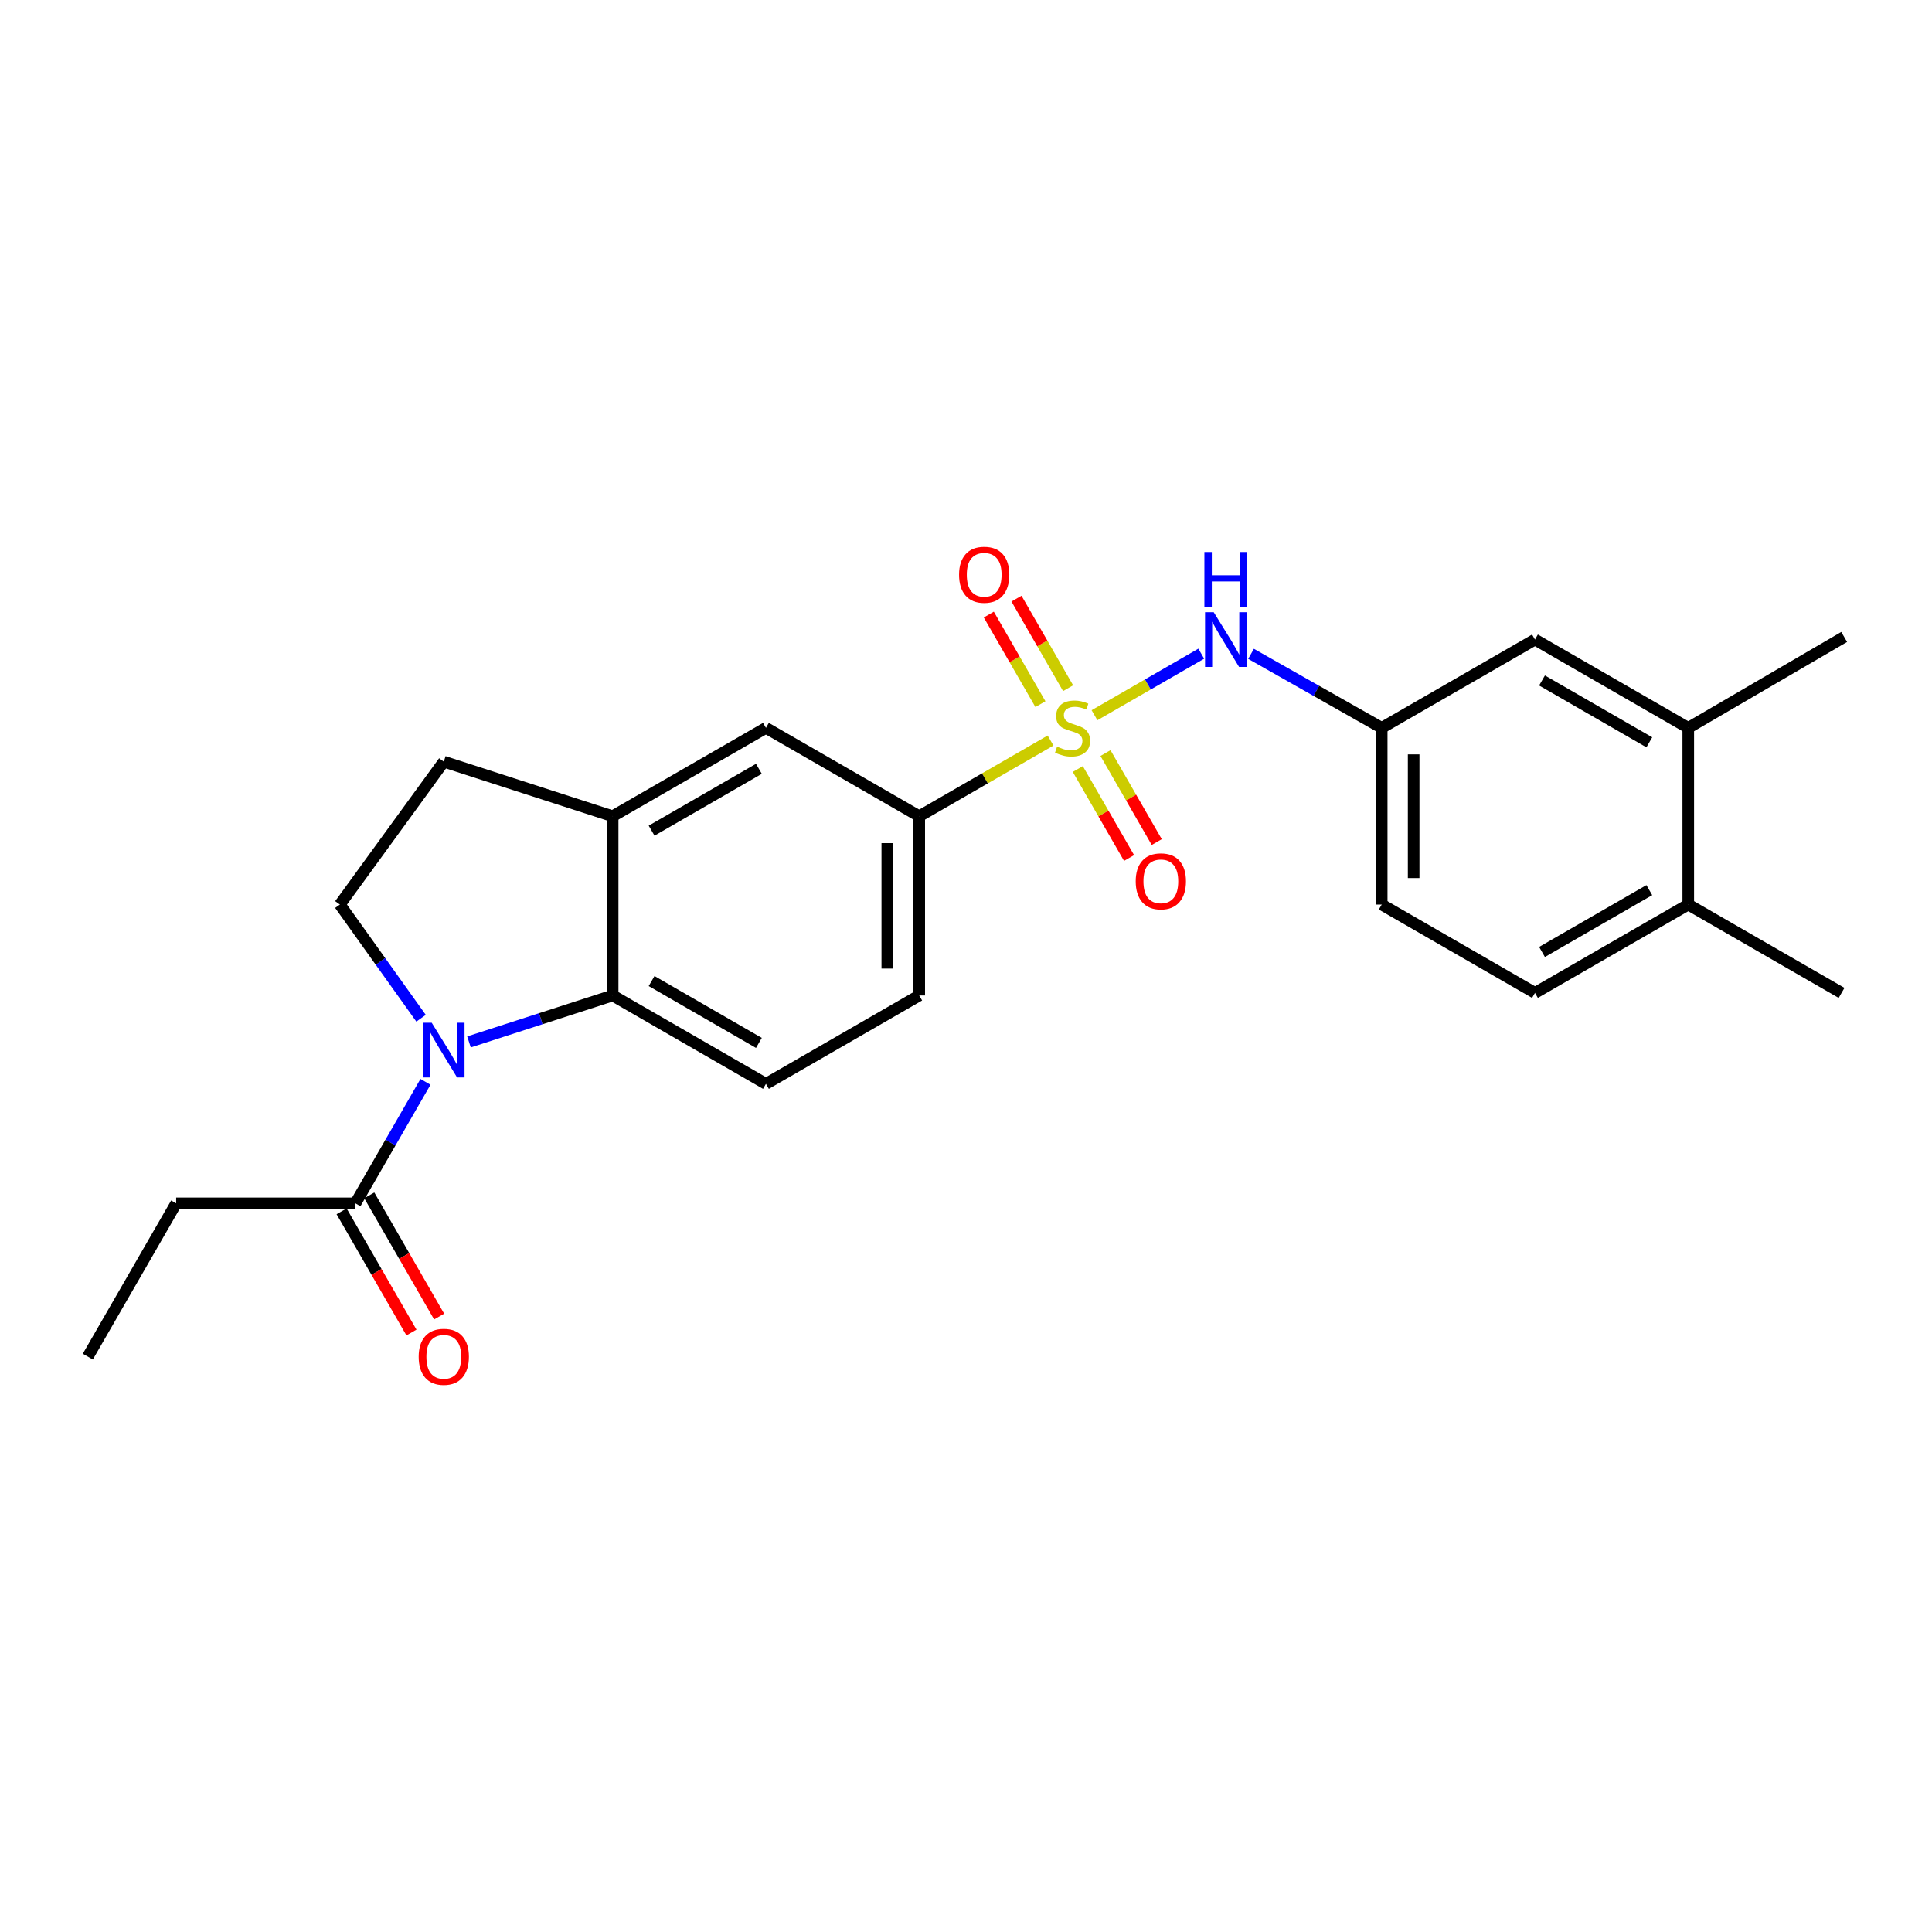 <?xml version='1.0' encoding='iso-8859-1'?>
<svg version='1.1' baseProfile='full'
              xmlns='http://www.w3.org/2000/svg'
                      xmlns:rdkit='http://www.rdkit.org/xml'
                      xmlns:xlink='http://www.w3.org/1999/xlink'
                  xml:space='preserve'
width='1000px' height='1000px' viewBox='0 0 1000 1000'>
<!-- END OF HEADER -->
<rect style='opacity:1.0;fill:#FFFFFF;stroke:none' width='1000' height='1000' x='0' y='0'> </rect>
<path class='bond-2' d='M 566.506,370.195 L 594.138,354.271' style='fill:none;fill-rule:evenodd;stroke:#CCCC00;stroke-width:6px;stroke-linecap:butt;stroke-linejoin:miter;stroke-opacity:1' />
<path class='bond-2' d='M 594.138,354.271 L 621.77,338.346' style='fill:none;fill-rule:evenodd;stroke:#0000FF;stroke-width:6px;stroke-linecap:butt;stroke-linejoin:miter;stroke-opacity:1' />
<path class='bond-3' d='M 543.767,383.302 L 509.781,402.894' style='fill:none;fill-rule:evenodd;stroke:#CCCC00;stroke-width:6px;stroke-linecap:butt;stroke-linejoin:miter;stroke-opacity:1' />
<path class='bond-3' d='M 509.781,402.894 L 475.794,422.487' style='fill:none;fill-rule:evenodd;stroke:#000000;stroke-width:6px;stroke-linecap:butt;stroke-linejoin:miter;stroke-opacity:1' />
<path class='bond-8' d='M 552.845,356.21 L 539.488,333.031' style='fill:none;fill-rule:evenodd;stroke:#CCCC00;stroke-width:6px;stroke-linecap:butt;stroke-linejoin:miter;stroke-opacity:1' />
<path class='bond-8' d='M 539.488,333.031 L 526.131,309.852' style='fill:none;fill-rule:evenodd;stroke:#FF0000;stroke-width:6px;stroke-linecap:butt;stroke-linejoin:miter;stroke-opacity:1' />
<path class='bond-8' d='M 538.518,364.466 L 525.161,341.287' style='fill:none;fill-rule:evenodd;stroke:#CCCC00;stroke-width:6px;stroke-linecap:butt;stroke-linejoin:miter;stroke-opacity:1' />
<path class='bond-8' d='M 525.161,341.287 L 511.804,318.108' style='fill:none;fill-rule:evenodd;stroke:#FF0000;stroke-width:6px;stroke-linecap:butt;stroke-linejoin:miter;stroke-opacity:1' />
<path class='bond-9' d='M 557.865,398.044 L 571.133,421.074' style='fill:none;fill-rule:evenodd;stroke:#CCCC00;stroke-width:6px;stroke-linecap:butt;stroke-linejoin:miter;stroke-opacity:1' />
<path class='bond-9' d='M 571.133,421.074 L 584.401,444.104' style='fill:none;fill-rule:evenodd;stroke:#FF0000;stroke-width:6px;stroke-linecap:butt;stroke-linejoin:miter;stroke-opacity:1' />
<path class='bond-9' d='M 572.193,389.789 L 585.461,412.82' style='fill:none;fill-rule:evenodd;stroke:#CCCC00;stroke-width:6px;stroke-linecap:butt;stroke-linejoin:miter;stroke-opacity:1' />
<path class='bond-9' d='M 585.461,412.82 L 598.729,435.85' style='fill:none;fill-rule:evenodd;stroke:#FF0000;stroke-width:6px;stroke-linecap:butt;stroke-linejoin:miter;stroke-opacity:1' />
<path class='bond-0' d='M 242.743,539.294 L 279.925,527.273' style='fill:none;fill-rule:evenodd;stroke:#0000FF;stroke-width:6px;stroke-linecap:butt;stroke-linejoin:miter;stroke-opacity:1' />
<path class='bond-0' d='M 279.925,527.273 L 317.107,515.252' style='fill:none;fill-rule:evenodd;stroke:#000000;stroke-width:6px;stroke-linecap:butt;stroke-linejoin:miter;stroke-opacity:1' />
<path class='bond-5' d='M 220.226,559.959 L 202.102,591.406' style='fill:none;fill-rule:evenodd;stroke:#0000FF;stroke-width:6px;stroke-linecap:butt;stroke-linejoin:miter;stroke-opacity:1' />
<path class='bond-5' d='M 202.102,591.406 L 183.977,622.852' style='fill:none;fill-rule:evenodd;stroke:#000000;stroke-width:6px;stroke-linecap:butt;stroke-linejoin:miter;stroke-opacity:1' />
<path class='bond-25' d='M 217.94,527.035 L 196.925,497.617' style='fill:none;fill-rule:evenodd;stroke:#0000FF;stroke-width:6px;stroke-linecap:butt;stroke-linejoin:miter;stroke-opacity:1' />
<path class='bond-25' d='M 196.925,497.617 L 175.911,468.199' style='fill:none;fill-rule:evenodd;stroke:#000000;stroke-width:6px;stroke-linecap:butt;stroke-linejoin:miter;stroke-opacity:1' />
<path class='bond-1' d='M 317.107,515.252 L 396.45,560.991' style='fill:none;fill-rule:evenodd;stroke:#000000;stroke-width:6px;stroke-linecap:butt;stroke-linejoin:miter;stroke-opacity:1' />
<path class='bond-1' d='M 337.267,507.787 L 392.807,539.804' style='fill:none;fill-rule:evenodd;stroke:#000000;stroke-width:6px;stroke-linecap:butt;stroke-linejoin:miter;stroke-opacity:1' />
<path class='bond-24' d='M 317.107,515.252 L 317.107,422.487' style='fill:none;fill-rule:evenodd;stroke:#000000;stroke-width:6px;stroke-linecap:butt;stroke-linejoin:miter;stroke-opacity:1' />
<path class='bond-12' d='M 647.53,338.426 L 681.347,357.587' style='fill:none;fill-rule:evenodd;stroke:#0000FF;stroke-width:6px;stroke-linecap:butt;stroke-linejoin:miter;stroke-opacity:1' />
<path class='bond-12' d='M 681.347,357.587 L 715.165,376.748' style='fill:none;fill-rule:evenodd;stroke:#000000;stroke-width:6px;stroke-linecap:butt;stroke-linejoin:miter;stroke-opacity:1' />
<path class='bond-7' d='M 475.794,422.487 L 396.45,376.748' style='fill:none;fill-rule:evenodd;stroke:#000000;stroke-width:6px;stroke-linecap:butt;stroke-linejoin:miter;stroke-opacity:1' />
<path class='bond-14' d='M 475.794,422.487 L 475.794,515.252' style='fill:none;fill-rule:evenodd;stroke:#000000;stroke-width:6px;stroke-linecap:butt;stroke-linejoin:miter;stroke-opacity:1' />
<path class='bond-14' d='M 459.258,436.402 L 459.258,501.337' style='fill:none;fill-rule:evenodd;stroke:#000000;stroke-width:6px;stroke-linecap:butt;stroke-linejoin:miter;stroke-opacity:1' />
<path class='bond-4' d='M 317.107,422.487 L 396.45,376.748' style='fill:none;fill-rule:evenodd;stroke:#000000;stroke-width:6px;stroke-linecap:butt;stroke-linejoin:miter;stroke-opacity:1' />
<path class='bond-4' d='M 337.267,429.952 L 392.807,397.934' style='fill:none;fill-rule:evenodd;stroke:#000000;stroke-width:6px;stroke-linecap:butt;stroke-linejoin:miter;stroke-opacity:1' />
<path class='bond-13' d='M 317.107,422.487 L 229.707,394.229' style='fill:none;fill-rule:evenodd;stroke:#000000;stroke-width:6px;stroke-linecap:butt;stroke-linejoin:miter;stroke-opacity:1' />
<path class='bond-17' d='M 176.814,626.981 L 194.892,658.348' style='fill:none;fill-rule:evenodd;stroke:#000000;stroke-width:6px;stroke-linecap:butt;stroke-linejoin:miter;stroke-opacity:1' />
<path class='bond-17' d='M 194.892,658.348 L 212.971,689.715' style='fill:none;fill-rule:evenodd;stroke:#FF0000;stroke-width:6px;stroke-linecap:butt;stroke-linejoin:miter;stroke-opacity:1' />
<path class='bond-17' d='M 191.14,618.724 L 209.219,650.091' style='fill:none;fill-rule:evenodd;stroke:#000000;stroke-width:6px;stroke-linecap:butt;stroke-linejoin:miter;stroke-opacity:1' />
<path class='bond-17' d='M 209.219,650.091 L 227.297,681.458' style='fill:none;fill-rule:evenodd;stroke:#FF0000;stroke-width:6px;stroke-linecap:butt;stroke-linejoin:miter;stroke-opacity:1' />
<path class='bond-20' d='M 183.977,622.852 L 91.185,622.852' style='fill:none;fill-rule:evenodd;stroke:#000000;stroke-width:6px;stroke-linecap:butt;stroke-linejoin:miter;stroke-opacity:1' />
<path class='bond-6' d='M 175.911,468.199 L 229.707,394.229' style='fill:none;fill-rule:evenodd;stroke:#000000;stroke-width:6px;stroke-linecap:butt;stroke-linejoin:miter;stroke-opacity:1' />
<path class='bond-10' d='M 396.45,560.991 L 475.794,515.252' style='fill:none;fill-rule:evenodd;stroke:#000000;stroke-width:6px;stroke-linecap:butt;stroke-linejoin:miter;stroke-opacity:1' />
<path class='bond-11' d='M 873.843,376.748 L 794.499,331.027' style='fill:none;fill-rule:evenodd;stroke:#000000;stroke-width:6px;stroke-linecap:butt;stroke-linejoin:miter;stroke-opacity:1' />
<path class='bond-11' d='M 853.685,384.217 L 798.145,352.212' style='fill:none;fill-rule:evenodd;stroke:#000000;stroke-width:6px;stroke-linecap:butt;stroke-linejoin:miter;stroke-opacity:1' />
<path class='bond-21' d='M 873.843,376.748 L 954.545,329.685' style='fill:none;fill-rule:evenodd;stroke:#000000;stroke-width:6px;stroke-linecap:butt;stroke-linejoin:miter;stroke-opacity:1' />
<path class='bond-26' d='M 873.843,376.748 L 873.843,468.199' style='fill:none;fill-rule:evenodd;stroke:#000000;stroke-width:6px;stroke-linecap:butt;stroke-linejoin:miter;stroke-opacity:1' />
<path class='bond-15' d='M 715.165,376.748 L 794.499,331.027' style='fill:none;fill-rule:evenodd;stroke:#000000;stroke-width:6px;stroke-linecap:butt;stroke-linejoin:miter;stroke-opacity:1' />
<path class='bond-19' d='M 715.165,376.748 L 715.165,468.199' style='fill:none;fill-rule:evenodd;stroke:#000000;stroke-width:6px;stroke-linecap:butt;stroke-linejoin:miter;stroke-opacity:1' />
<path class='bond-19' d='M 731.701,390.465 L 731.701,454.481' style='fill:none;fill-rule:evenodd;stroke:#000000;stroke-width:6px;stroke-linecap:butt;stroke-linejoin:miter;stroke-opacity:1' />
<path class='bond-16' d='M 873.843,468.199 L 794.499,513.92' style='fill:none;fill-rule:evenodd;stroke:#000000;stroke-width:6px;stroke-linecap:butt;stroke-linejoin:miter;stroke-opacity:1' />
<path class='bond-16' d='M 853.685,460.73 L 798.145,492.734' style='fill:none;fill-rule:evenodd;stroke:#000000;stroke-width:6px;stroke-linecap:butt;stroke-linejoin:miter;stroke-opacity:1' />
<path class='bond-22' d='M 873.843,468.199 L 953.195,513.92' style='fill:none;fill-rule:evenodd;stroke:#000000;stroke-width:6px;stroke-linecap:butt;stroke-linejoin:miter;stroke-opacity:1' />
<path class='bond-18' d='M 794.499,513.92 L 715.165,468.199' style='fill:none;fill-rule:evenodd;stroke:#000000;stroke-width:6px;stroke-linecap:butt;stroke-linejoin:miter;stroke-opacity:1' />
<path class='bond-23' d='M 91.185,622.852 L 45.455,702.196' style='fill:none;fill-rule:evenodd;stroke:#000000;stroke-width:6px;stroke-linecap:butt;stroke-linejoin:miter;stroke-opacity:1' />
<path  class='atom-0' d='M 547.137 386.468
Q 547.457 386.588, 548.777 387.148
Q 550.097 387.708, 551.537 388.068
Q 553.017 388.388, 554.457 388.388
Q 557.137 388.388, 558.697 387.108
Q 560.257 385.788, 560.257 383.508
Q 560.257 381.948, 559.457 380.988
Q 558.697 380.028, 557.497 379.508
Q 556.297 378.988, 554.297 378.388
Q 551.777 377.628, 550.257 376.908
Q 548.777 376.188, 547.697 374.668
Q 546.657 373.148, 546.657 370.588
Q 546.657 367.028, 549.057 364.828
Q 551.497 362.628, 556.297 362.628
Q 559.577 362.628, 563.297 364.188
L 562.377 367.268
Q 558.977 365.868, 556.417 365.868
Q 553.657 365.868, 552.137 367.028
Q 550.617 368.148, 550.657 370.108
Q 550.657 371.628, 551.417 372.548
Q 552.217 373.468, 553.337 373.988
Q 554.497 374.508, 556.417 375.108
Q 558.977 375.908, 560.497 376.708
Q 562.017 377.508, 563.097 379.148
Q 564.217 380.748, 564.217 383.508
Q 564.217 387.428, 561.577 389.548
Q 558.977 391.628, 554.617 391.628
Q 552.097 391.628, 550.177 391.068
Q 548.297 390.548, 546.057 389.628
L 547.137 386.468
' fill='#CCCC00'/>
<path  class='atom-1' d='M 223.447 529.349
L 232.727 544.349
Q 233.647 545.829, 235.127 548.509
Q 236.607 551.189, 236.687 551.349
L 236.687 529.349
L 240.447 529.349
L 240.447 557.669
L 236.567 557.669
L 226.607 541.269
Q 225.447 539.349, 224.207 537.149
Q 223.007 534.949, 222.647 534.269
L 222.647 557.669
L 218.967 557.669
L 218.967 529.349
L 223.447 529.349
' fill='#0000FF'/>
<path  class='atom-3' d='M 628.211 316.867
L 637.491 331.867
Q 638.411 333.347, 639.891 336.027
Q 641.371 338.707, 641.451 338.867
L 641.451 316.867
L 645.211 316.867
L 645.211 345.187
L 641.331 345.187
L 631.371 328.787
Q 630.211 326.867, 628.971 324.667
Q 627.771 322.467, 627.411 321.787
L 627.411 345.187
L 623.731 345.187
L 623.731 316.867
L 628.211 316.867
' fill='#0000FF'/>
<path  class='atom-3' d='M 623.391 285.715
L 627.231 285.715
L 627.231 297.755
L 641.711 297.755
L 641.711 285.715
L 645.551 285.715
L 645.551 314.035
L 641.711 314.035
L 641.711 300.955
L 627.231 300.955
L 627.231 314.035
L 623.391 314.035
L 623.391 285.715
' fill='#0000FF'/>
<path  class='atom-9' d='M 496.416 297.484
Q 496.416 290.684, 499.776 286.884
Q 503.136 283.084, 509.416 283.084
Q 515.696 283.084, 519.056 286.884
Q 522.416 290.684, 522.416 297.484
Q 522.416 304.364, 519.016 308.284
Q 515.616 312.164, 509.416 312.164
Q 503.176 312.164, 499.776 308.284
Q 496.416 304.404, 496.416 297.484
M 509.416 308.964
Q 513.736 308.964, 516.056 306.084
Q 518.416 303.164, 518.416 297.484
Q 518.416 291.924, 516.056 289.124
Q 513.736 286.284, 509.416 286.284
Q 505.096 286.284, 502.736 289.084
Q 500.416 291.884, 500.416 297.484
Q 500.416 303.204, 502.736 306.084
Q 505.096 308.964, 509.416 308.964
' fill='#FF0000'/>
<path  class='atom-10' d='M 587.849 456.171
Q 587.849 449.371, 591.209 445.571
Q 594.569 441.771, 600.849 441.771
Q 607.129 441.771, 610.489 445.571
Q 613.849 449.371, 613.849 456.171
Q 613.849 463.051, 610.449 466.971
Q 607.049 470.851, 600.849 470.851
Q 594.609 470.851, 591.209 466.971
Q 587.849 463.091, 587.849 456.171
M 600.849 467.651
Q 605.169 467.651, 607.489 464.771
Q 609.849 461.851, 609.849 456.171
Q 609.849 450.611, 607.489 447.811
Q 605.169 444.971, 600.849 444.971
Q 596.529 444.971, 594.169 447.771
Q 591.849 450.571, 591.849 456.171
Q 591.849 461.891, 594.169 464.771
Q 596.529 467.651, 600.849 467.651
' fill='#FF0000'/>
<path  class='atom-18' d='M 216.707 702.276
Q 216.707 695.476, 220.067 691.676
Q 223.427 687.876, 229.707 687.876
Q 235.987 687.876, 239.347 691.676
Q 242.707 695.476, 242.707 702.276
Q 242.707 709.156, 239.307 713.076
Q 235.907 716.956, 229.707 716.956
Q 223.467 716.956, 220.067 713.076
Q 216.707 709.196, 216.707 702.276
M 229.707 713.756
Q 234.027 713.756, 236.347 710.876
Q 238.707 707.956, 238.707 702.276
Q 238.707 696.716, 236.347 693.916
Q 234.027 691.076, 229.707 691.076
Q 225.387 691.076, 223.027 693.876
Q 220.707 696.676, 220.707 702.276
Q 220.707 707.996, 223.027 710.876
Q 225.387 713.756, 229.707 713.756
' fill='#FF0000'/>
</svg>
